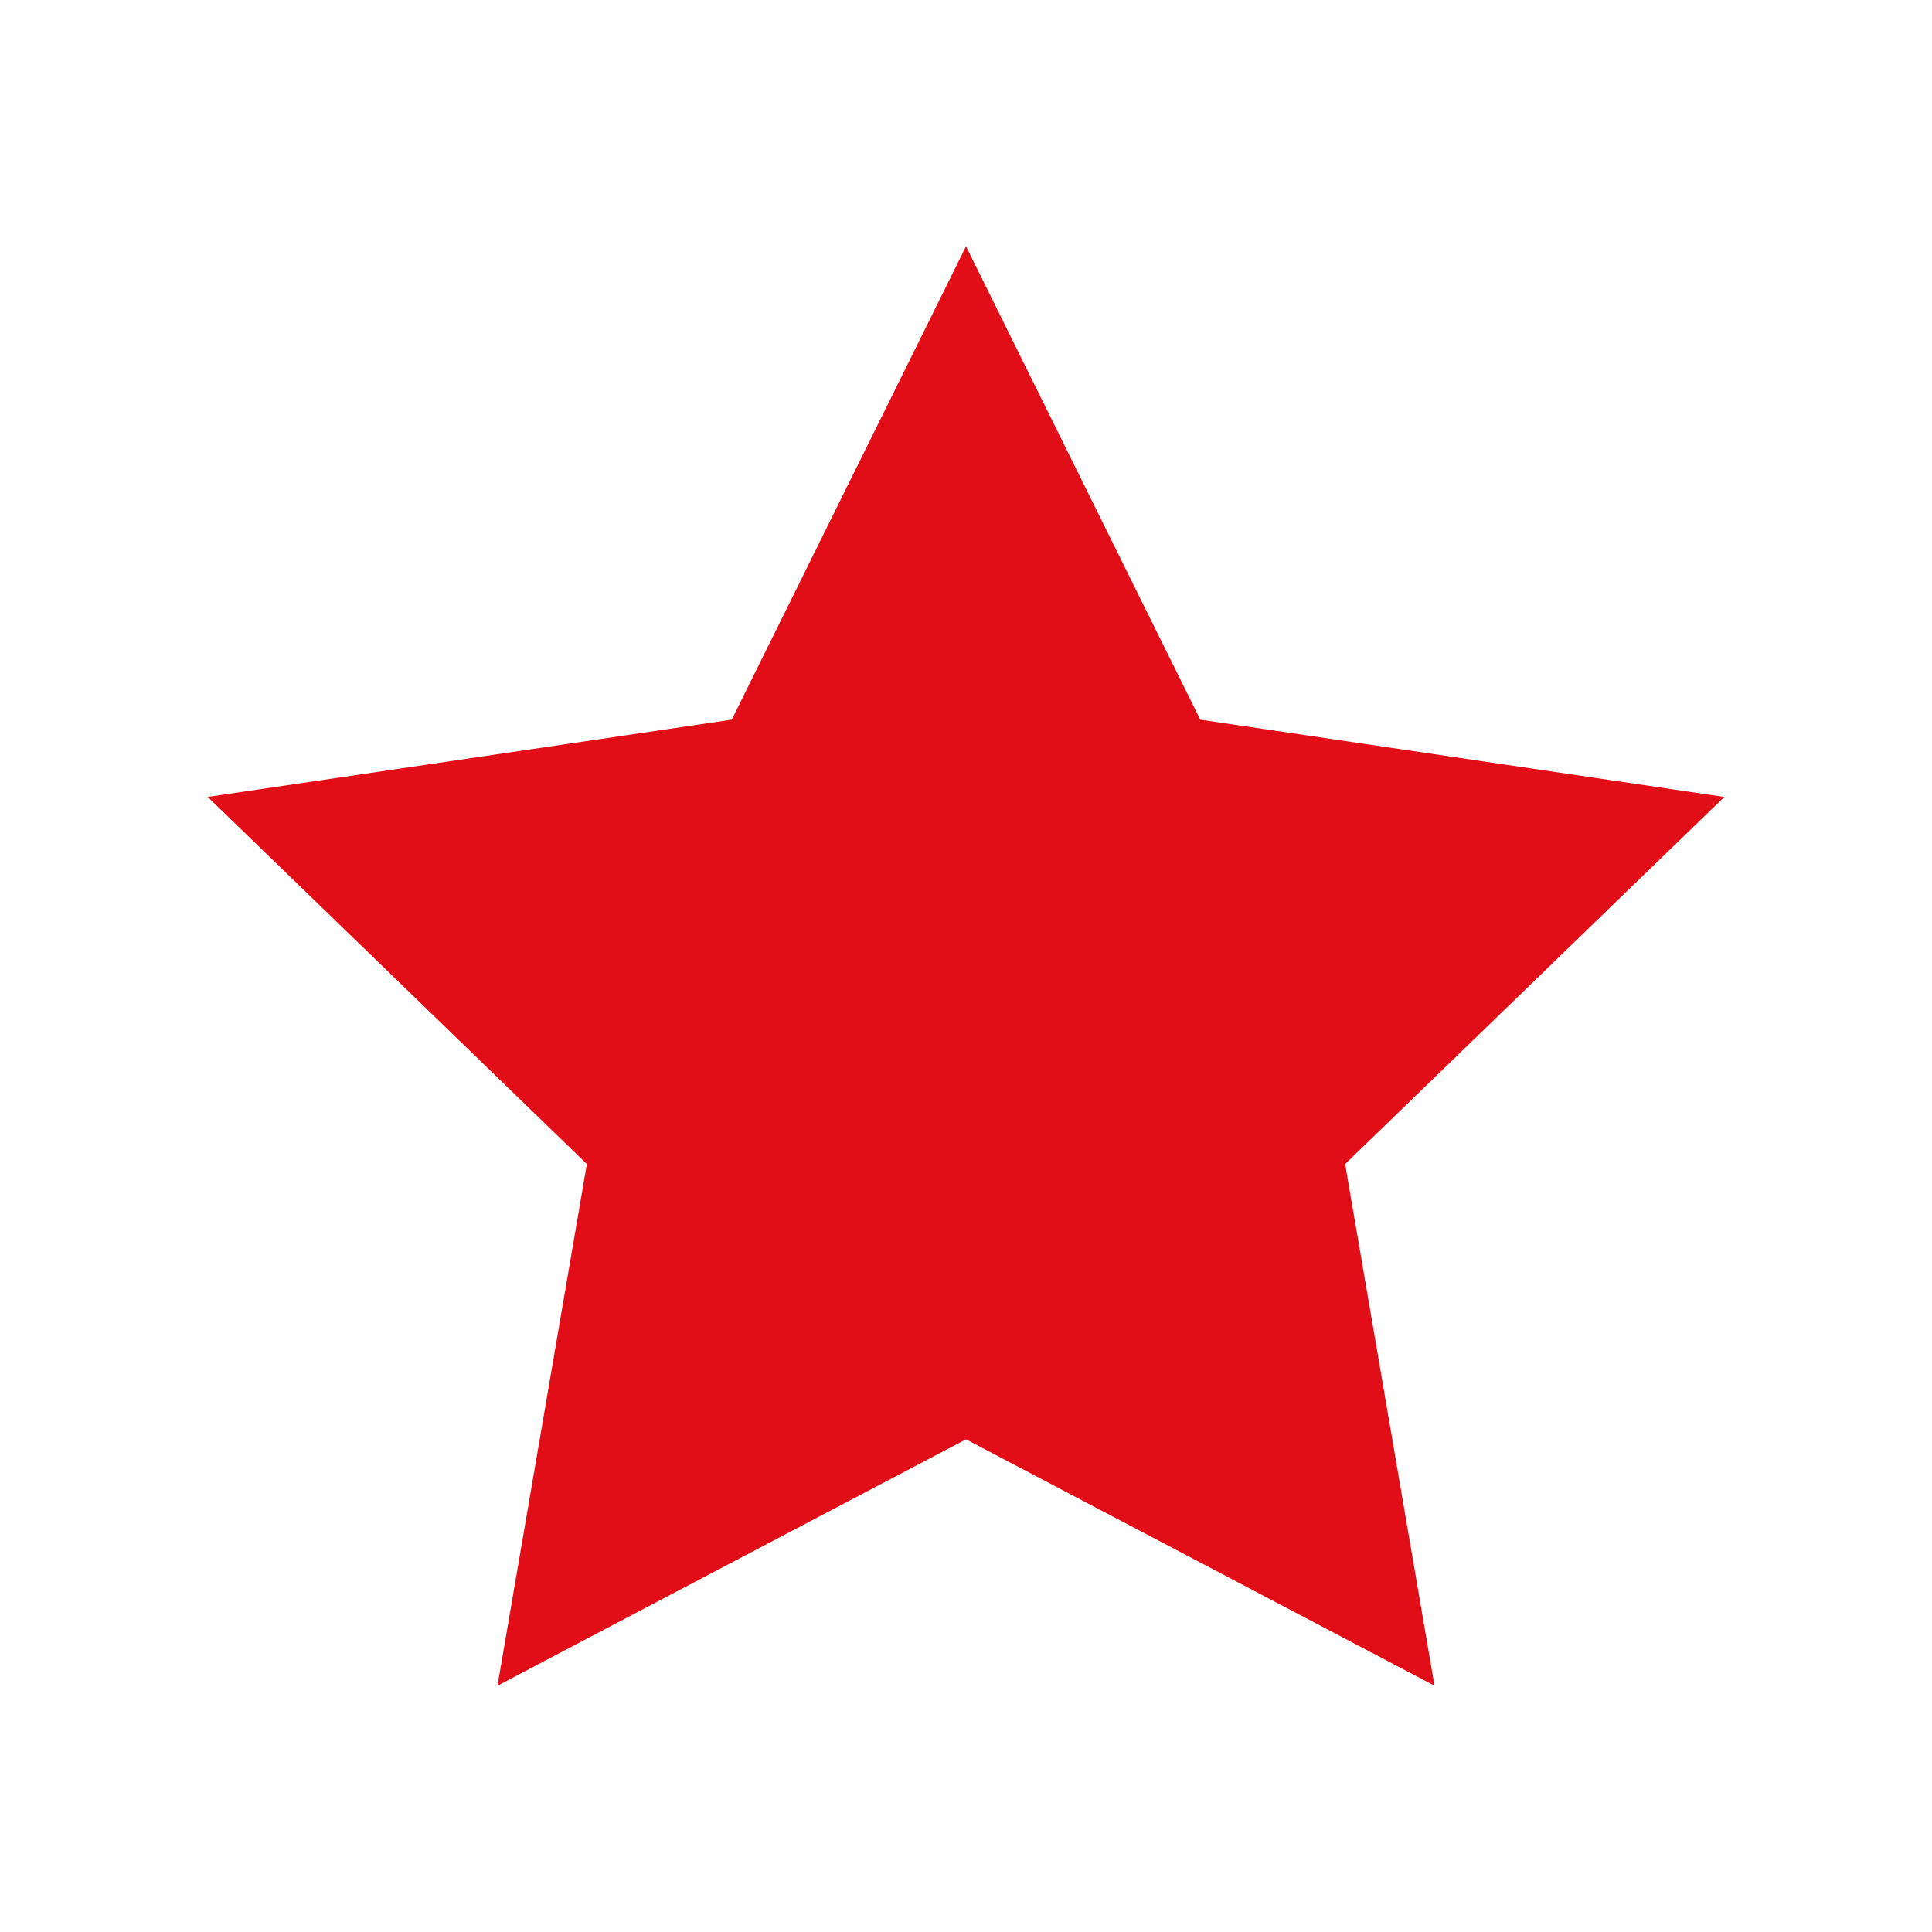 <?xml version="1.0" encoding="utf-8"?>
<svg version="1.1" id="Knoten_Bleche_x2C__Winkel_x2C__Aufhänger"
	 xmlns="http://www.w3.org/2000/svg" xmlns:xlink="http://www.w3.org/1999/xlink" x="0px" y="0px" viewBox="0 0 80 80"
	 xml:space="preserve" width="100%" height="100%" ><g id="f33"><polygon id="d33" style="fill:#E20E17;" points="40,10.2 49.7,29.8 71.4,33 55.7,48.2 59.4,69.8 40,59.6 20.6,69.8 24.3,48.2 8.6,33 30.3,29.8 "/></g></svg>